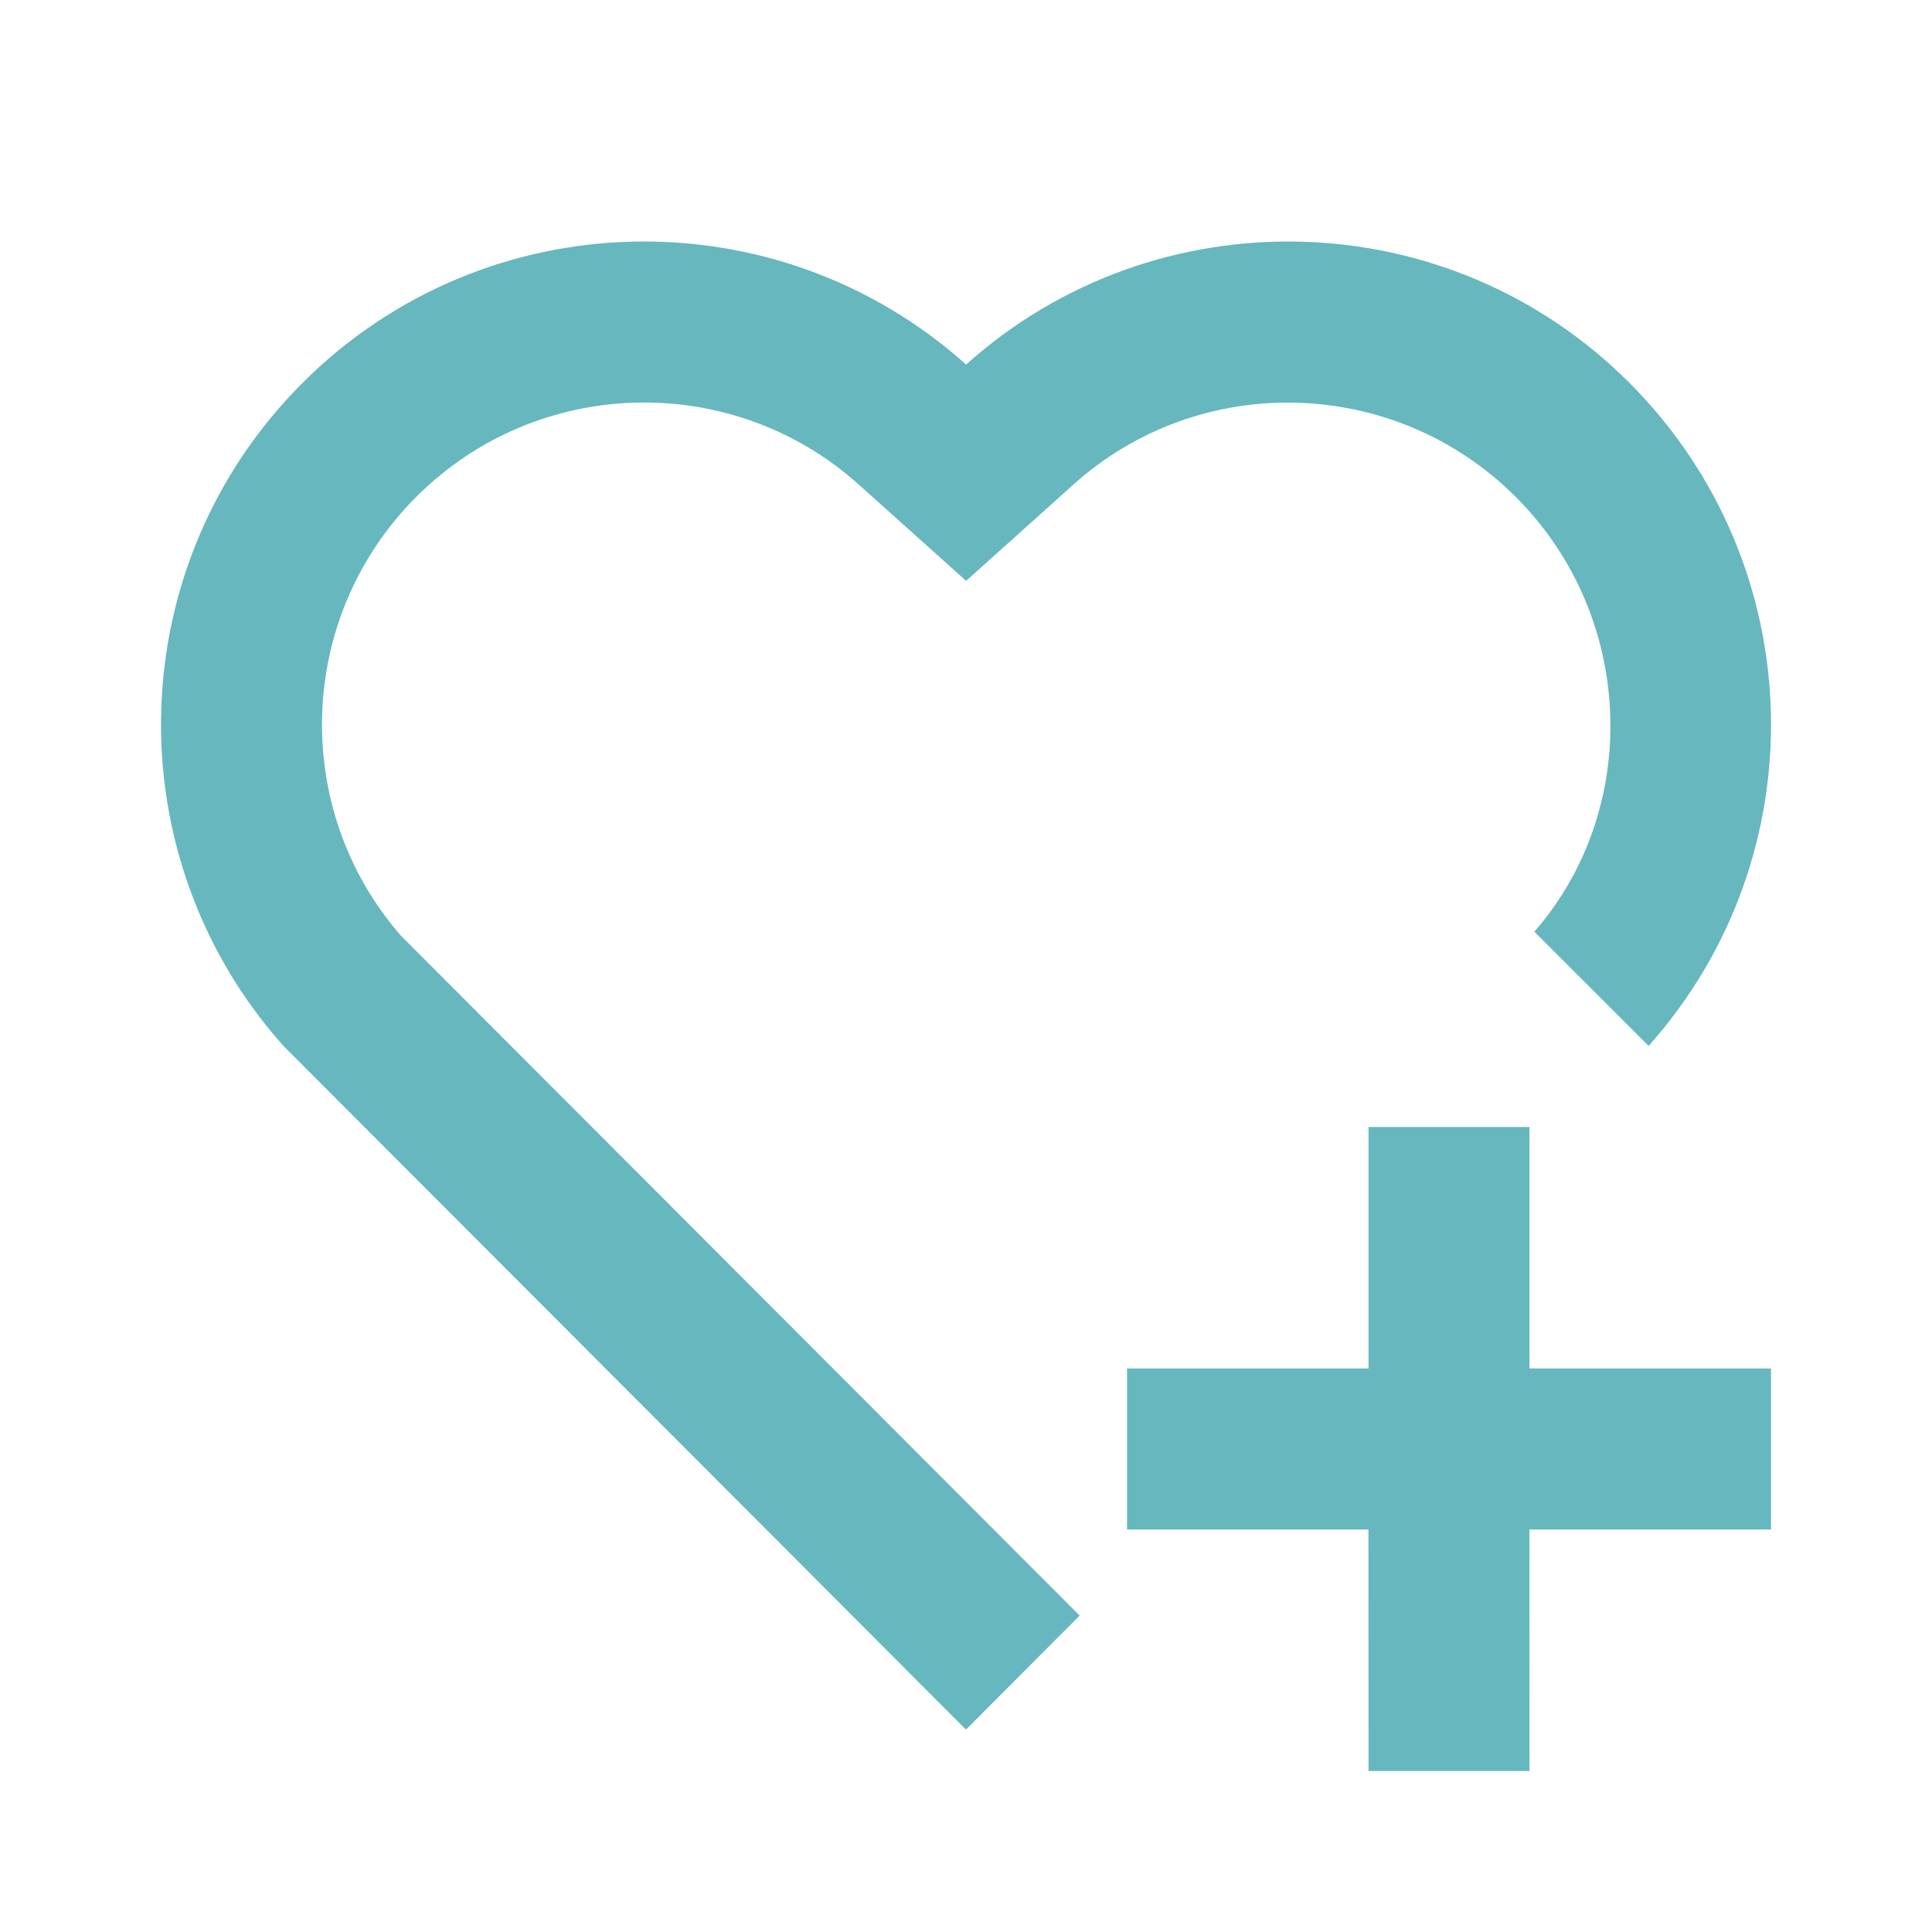 <svg width="40" height="40" viewBox="0 0 40 40" fill="none" xmlns="http://www.w3.org/2000/svg">
<path d="M31.667 23.333V28.333H36.667V31.667H31.665L31.667 36.667H28.334L28.332 31.667H23.334V28.333H28.334V23.333H31.667ZM33.738 7.929C37.508 11.707 37.638 17.727 34.133 21.654L31.767 19.29C33.983 16.75 33.867 12.767 31.378 10.284C28.874 7.785 24.846 7.679 22.228 10.028L20.003 12.026L17.777 10.03C15.152 7.677 11.125 7.78 8.619 10.286C6.136 12.769 6.012 16.746 8.3 19.372L22.353 33.449L20 35.809L5.869 21.655C2.362 17.729 2.493 11.698 6.262 7.929C10.036 4.155 16.075 4.028 20.002 7.548C23.917 4.034 29.967 4.15 33.738 7.929Z" fill="#67B7BE"/>
</svg>
